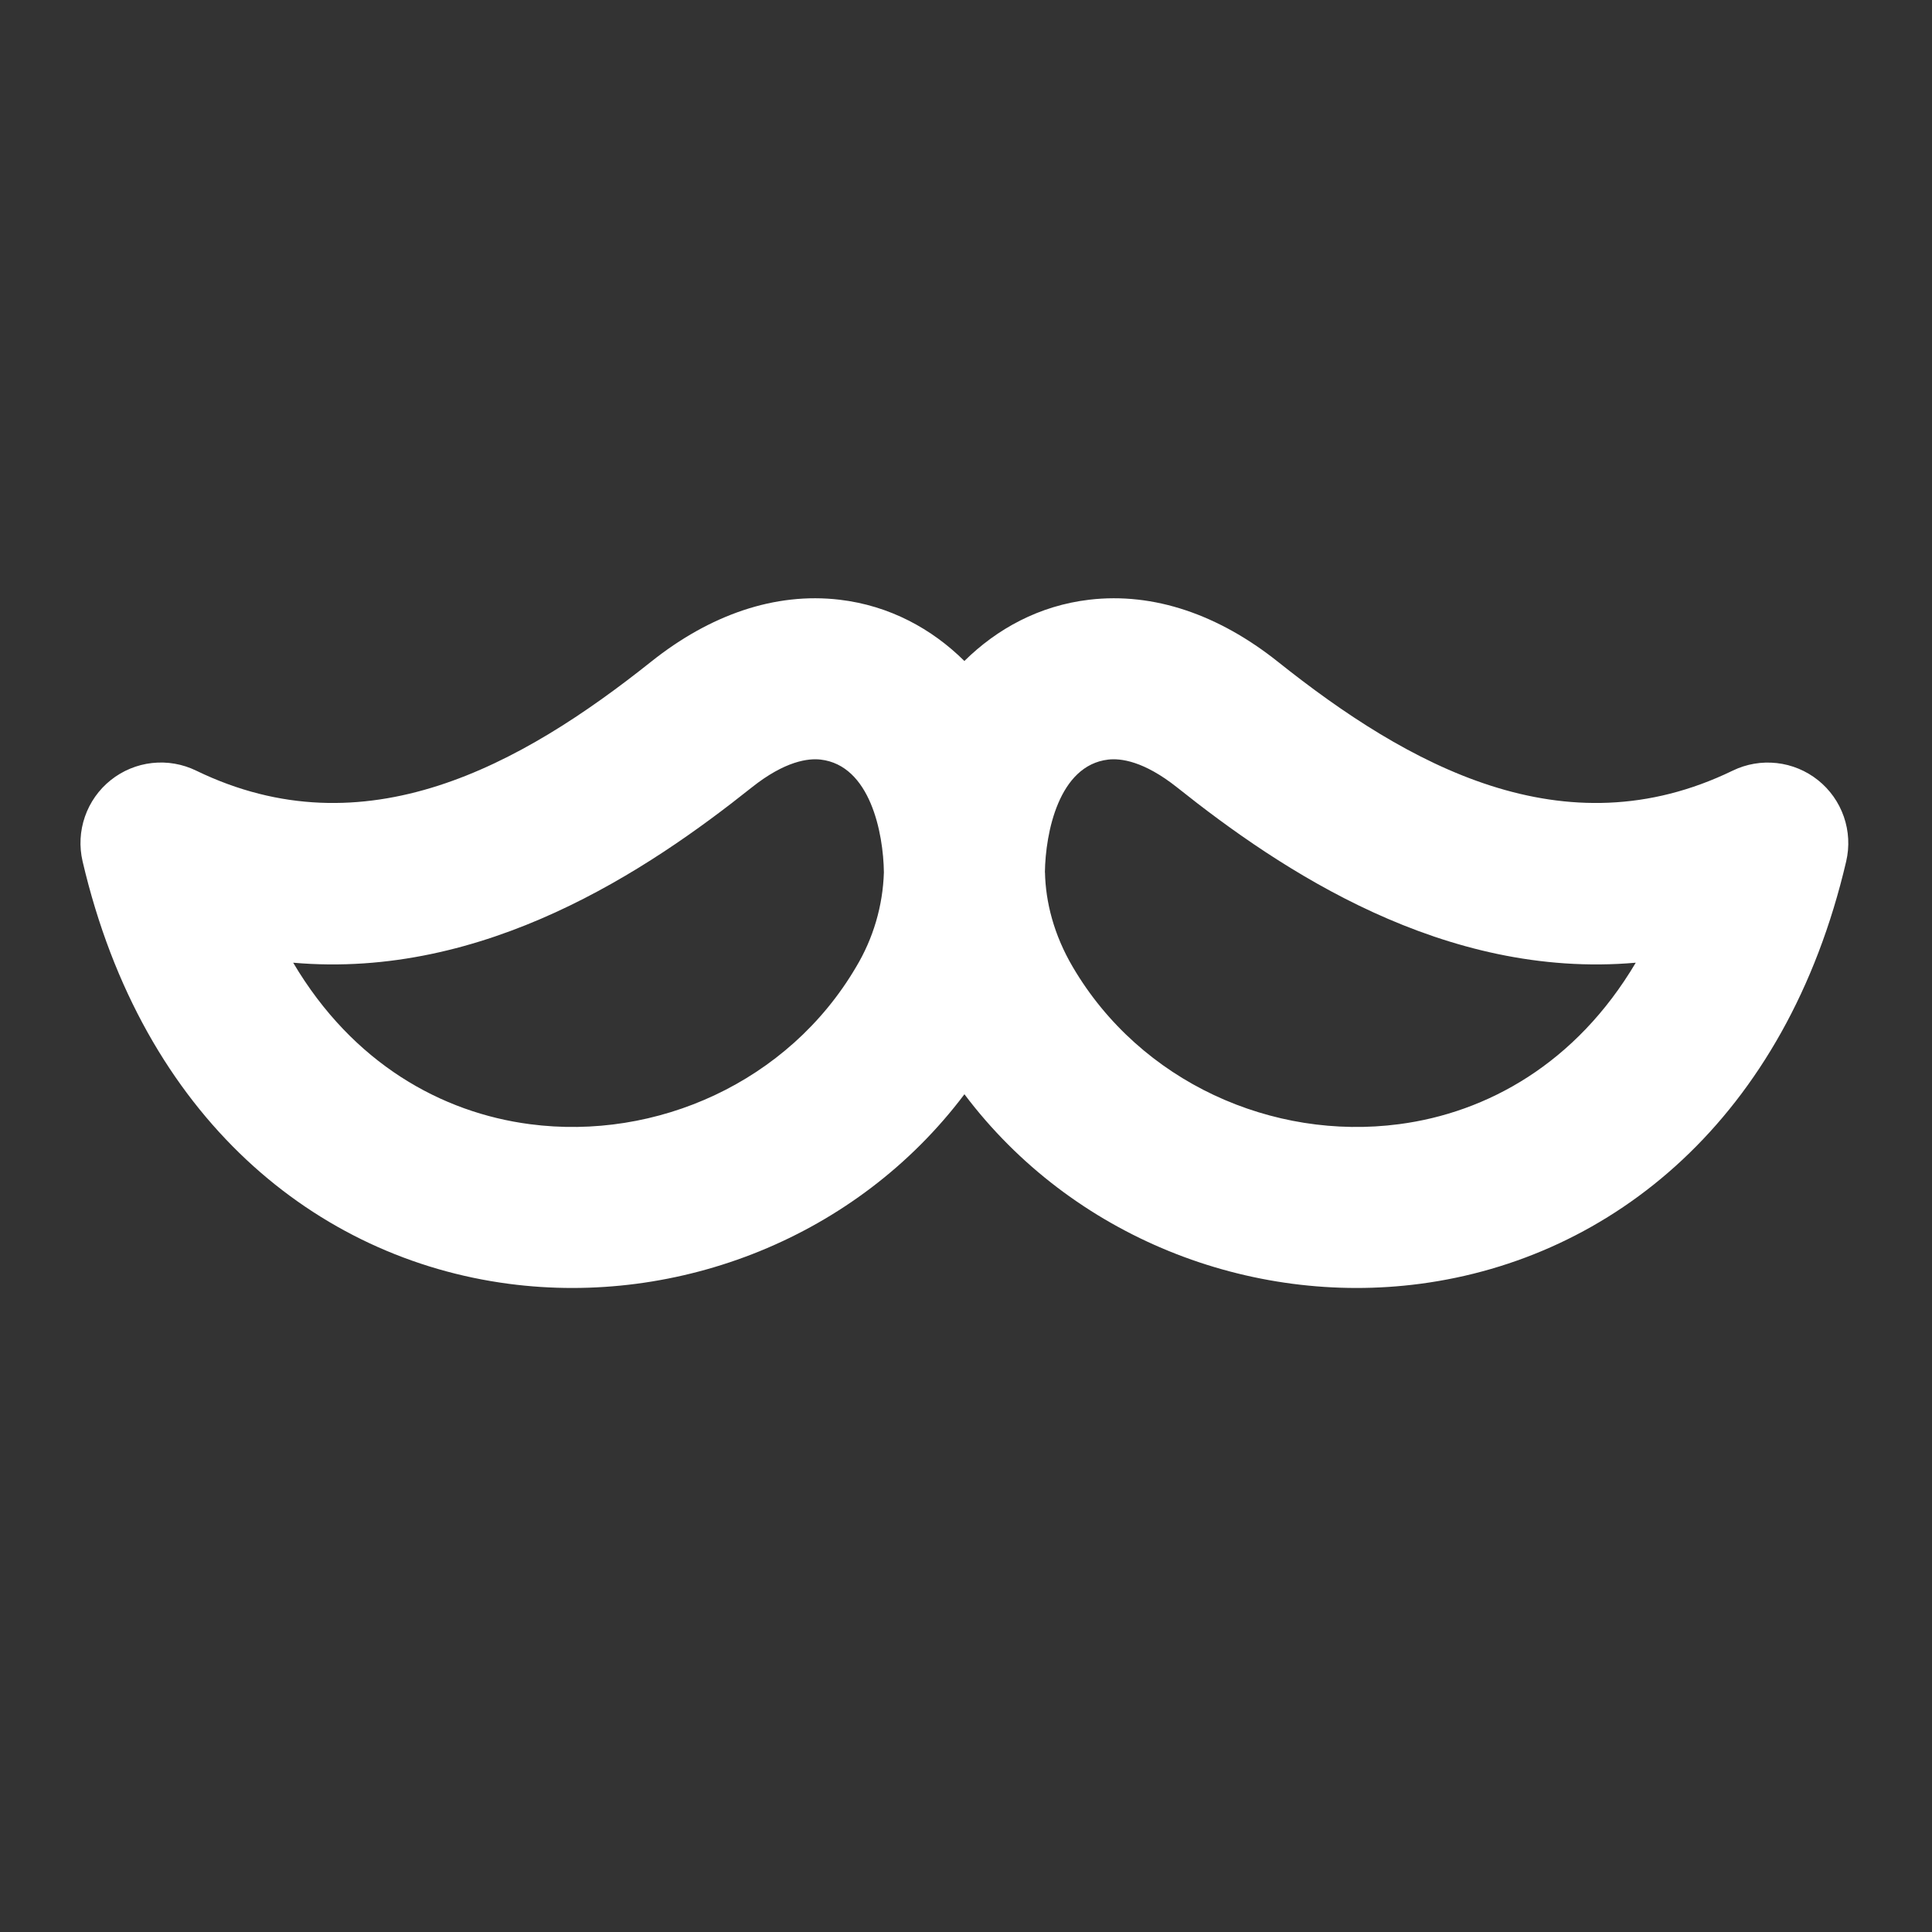 <svg width="64" height="64" viewBox="0 0 92 92" fill="white" xmlns="http://www.w3.org/2000/svg">
<rect x="0" y="0" width="92" height="92" fill="#333333" stroke="none"/>
<path fill-rule="evenodd" clip-rule="evenodd" d="M45.923 52.11C40.787 58.93 32.307 62.2 24.227 61.134C15.092 59.93 6.8 53.276 3.933 41.017C3.768 40.311 3.806 39.573 4.044 38.889C4.281 38.204 4.707 37.601 5.273 37.149C5.839 36.697 6.522 36.414 7.242 36.334C7.962 36.254 8.69 36.38 9.342 36.697C17.365 40.591 24.805 36.451 31.015 31.502C33.806 29.279 36.9 28.194 39.982 28.558C42.358 28.838 44.375 29.942 45.923 31.476C47.476 29.942 49.488 28.838 51.869 28.558C54.951 28.194 58.044 29.279 60.839 31.502C67.045 36.451 74.486 40.591 82.509 36.697C83.16 36.381 83.888 36.256 84.607 36.337C85.326 36.417 86.008 36.7 86.574 37.152C87.139 37.604 87.565 38.206 87.802 38.891C88.04 39.575 88.078 40.312 87.914 41.017C85.05 53.276 76.759 59.93 67.624 61.134C59.543 62.2 51.064 58.93 45.927 52.11H45.923ZM40.76 46.057C37.54 51.532 31.253 54.326 25.231 53.532C21.041 52.984 16.805 50.65 13.961 45.843C23.084 46.644 30.858 41.434 35.796 37.498C37.386 36.233 38.494 36.102 39.081 36.171C41.434 36.447 42.067 39.66 42.09 41.542C42.041 43.136 41.583 44.691 40.76 46.057ZM49.761 41.542C49.791 42.949 50.178 44.509 51.091 46.057C54.311 51.532 60.597 54.326 66.623 53.532C70.809 52.984 75.045 50.65 77.893 45.843C68.762 46.644 60.988 41.434 56.055 37.498C54.464 36.233 53.36 36.102 52.77 36.171C50.416 36.447 49.783 39.66 49.757 41.542H49.761Z" fill="white"/>
</svg>

